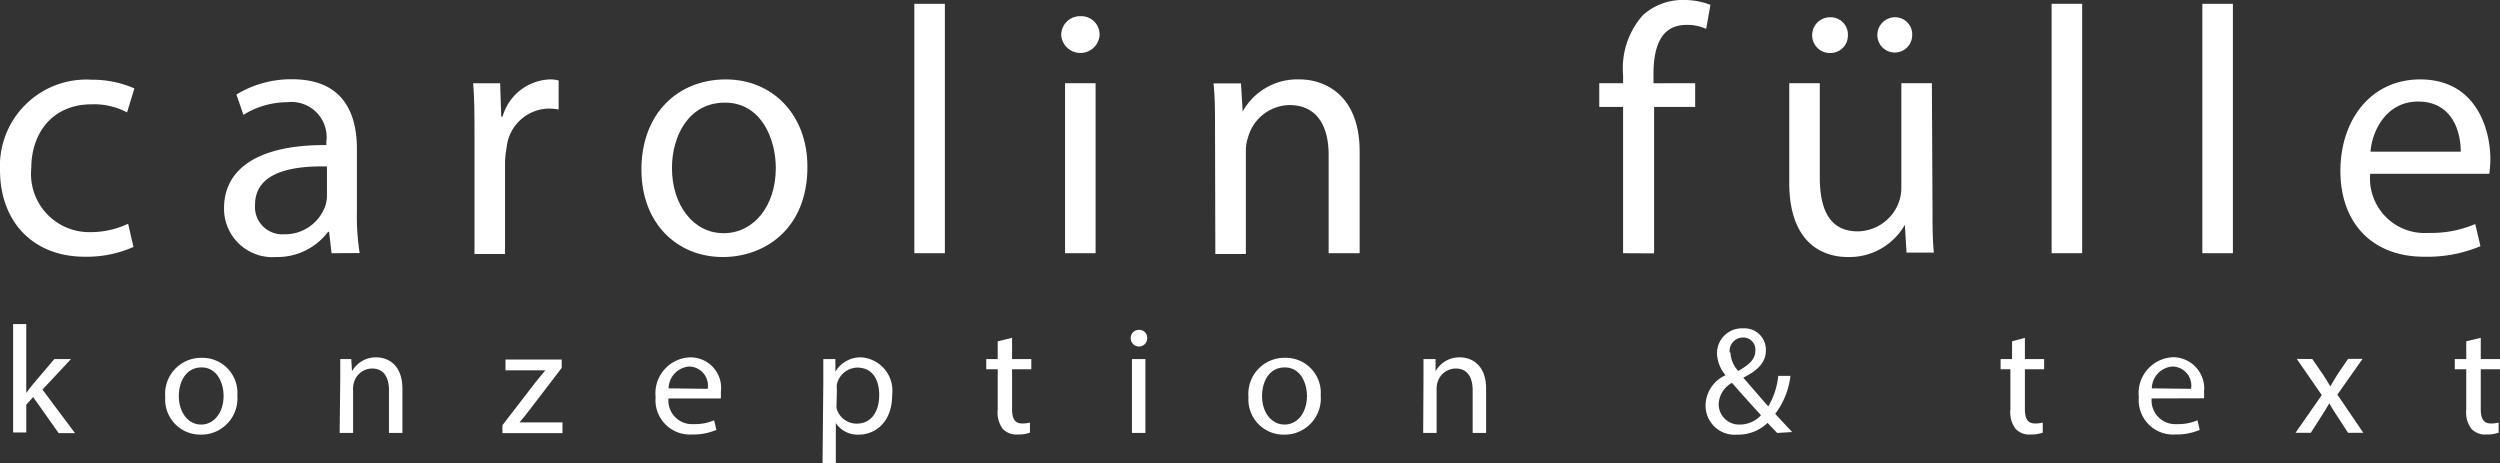 <svg xmlns="http://www.w3.org/2000/svg" viewBox="0 0 163.7 30.33"><rect x="0" y="0" width="163.7" height="30.33" fill="#333333" stroke="none"/><title>logo</title><path d="M8.74,16.17a7.56,7.56,0,0,1-3.2.64C2.18,16.81,0,14.53,0,11.13A5.66,5.66,0,0,1,6,5.22a6.86,6.86,0,0,1,2.8.57L8.32,7.36A4.63,4.63,0,0,0,6,6.83C3.43,6.83,2.05,8.72,2.05,11A3.81,3.81,0,0,0,5.91,15.2a5.76,5.76,0,0,0,2.48-.55Z" style="fill:#fff"/><path d="M21.71,16.58l-.16-1.4h-.07a4.15,4.15,0,0,1-3.4,1.65,3.17,3.17,0,0,1-3.41-3.19c0-2.69,2.4-4.17,6.7-4.14V9.27a2.3,2.3,0,0,0-2.53-2.58,5.5,5.5,0,0,0-2.9.83l-.46-1.33a6.87,6.87,0,0,1,3.65-1c3.41,0,4.24,2.32,4.24,4.55v4.16a15.5,15.5,0,0,0,.18,2.67Zm-.3-5.68c-2.21-.05-4.71.34-4.71,2.51a1.79,1.79,0,0,0,1.91,1.93,2.79,2.79,0,0,0,2.69-1.86,2.11,2.11,0,0,0,.11-.65Z" style="fill:#fff"/><path d="M31.07,8.92c0-1.31,0-2.44-.09-3.47h1.77l.07,2.18h.09A3.35,3.35,0,0,1,36,5.2a2.1,2.1,0,0,1,.58.07v1.9a3.54,3.54,0,0,0-.69-.06A2.83,2.83,0,0,0,33.17,9.7a5.33,5.33,0,0,0-.1,1v5.93h-2Z" style="fill:#fff"/><path d="M52.87,10.92c0,4.12-2.85,5.91-5.54,5.91-3,0-5.33-2.21-5.33-5.72,0-3.73,2.44-5.91,5.52-5.91S52.87,7.52,52.87,10.92ZM44,11c0,2.44,1.41,4.27,3.38,4.27S50.8,13.5,50.8,11c0-1.88-.94-4.28-3.33-4.28S44,8.92,44,11Z" style="fill:#fff"/><path d="M59.87.25h2V16.58h-2Z" style="fill:#fff"/><path d="M72,2.32a1.26,1.26,0,0,1-2.51,0,1.23,1.23,0,0,1,1.27-1.26A1.2,1.2,0,0,1,72,2.32ZM69.74,16.58V5.45h2V16.58Z" style="fill:#fff"/><path d="M79.56,8.46c0-1.15,0-2.09-.1-3h1.8l.11,1.84h0A4.09,4.09,0,0,1,85.1,5.2c1.54,0,3.93.92,3.93,4.73v6.65H87V10.16c0-1.79-.67-3.28-2.58-3.28A2.87,2.87,0,0,0,81.72,9a2.66,2.66,0,0,0-.14.94v6.69h-2Z" style="fill:#fff"/><path d="M106.28,16.58V7h-1.56V5.45h1.56V4.92A5.24,5.24,0,0,1,107.57,1a3.86,3.86,0,0,1,2.71-1A4.71,4.71,0,0,1,112,.32l-.28,1.57a3,3,0,0,0-1.29-.26c-1.72,0-2.16,1.52-2.16,3.22v.6H111V7h-2.69v9.59Z" style="fill:#fff"/><path d="M126.54,13.54c0,1.15,0,2.17.09,3h-1.79l-.11-1.82h0A4.18,4.18,0,0,1,121,16.83c-1.75,0-3.84-1-3.84-4.87V5.45h2v6.16c0,2.12.65,3.54,2.49,3.54a2.91,2.91,0,0,0,2.66-1.84,2.78,2.78,0,0,0,.19-1V5.45h2ZM118.66,2.3a1.17,1.17,0,0,1,1.17-1.17A1.13,1.13,0,0,1,121,2.3a1.14,1.14,0,0,1-1.13,1.17A1.16,1.16,0,0,1,118.66,2.3Zm4.27,0a1.16,1.16,0,0,1,1.15-1.17,1.12,1.12,0,0,1,1.13,1.17,1.14,1.14,0,1,1-2.28,0Z" style="fill:#fff"/><path d="M134.34.25h2V16.58h-2Z" style="fill:#fff"/><path d="M144.21.25h2V16.58h-2Z" style="fill:#fff"/><path d="M155.2,11.38A3.57,3.57,0,0,0,159,15.25a7.33,7.33,0,0,0,3.08-.58l.34,1.45a9,9,0,0,1-3.7.69c-3.42,0-5.47-2.25-5.47-5.61s2-6,5.22-6c3.63,0,4.6,3.19,4.6,5.24a8.11,8.11,0,0,1-.07.94Zm5.93-1.45c0-1.28-.53-3.28-2.8-3.28-2.05,0-3,1.88-3.11,3.28Z" style="fill:#fff"/><path d="M1.72,25.73h0c.12-.17.29-.38.42-.55l1.42-1.67H4.65l-1.87,2,2.13,2.85H3.84L2.17,26l-.45.5v1.82H.86v-7.1h.86Z" style="fill:#fff"/><path d="M15.54,25.89a2.37,2.37,0,0,1-2.41,2.57A2.3,2.3,0,0,1,10.82,26a2.36,2.36,0,0,1,2.39-2.57A2.29,2.29,0,0,1,15.54,25.89Zm-3.83.05c0,1.06.61,1.86,1.46,1.86s1.47-.79,1.47-1.88c0-.82-.41-1.86-1.44-1.86S11.71,25,11.71,25.94Z" style="fill:#fff"/><path d="M22.28,24.82c0-.5,0-.91,0-1.31H23l.05.8h0a1.78,1.78,0,0,1,1.6-.91c.66,0,1.7.4,1.7,2.06v2.89h-.88V25.56c0-.78-.29-1.43-1.11-1.43a1.25,1.25,0,0,0-1.18.9,1.27,1.27,0,0,0-.06.41v2.91h-.88Z" style="fill:#fff"/><path d="M32.9,27.84,35.09,25c.2-.26.41-.49.62-.75v0H33.1v-.71h3.68v.55l-2.15,2.81c-.2.27-.4.51-.62.76v0h2.82v.7H32.9Z" style="fill:#fff"/><path d="M43.77,26.09a1.55,1.55,0,0,0,1.66,1.68,3.16,3.16,0,0,0,1.33-.25l.15.63a3.86,3.86,0,0,1-1.6.3A2.25,2.25,0,0,1,42.93,26,2.35,2.35,0,0,1,45.2,23.4a2,2,0,0,1,2,2.28,3.32,3.32,0,0,1,0,.41Zm2.57-.63A1.25,1.25,0,0,0,45.12,24a1.46,1.46,0,0,0-1.34,1.43Z" style="fill:#fff"/><path d="M53.91,25.09c0-.62,0-1.12,0-1.58h.79l0,.83h0a1.91,1.91,0,0,1,1.72-.94,2.19,2.19,0,0,1,2,2.46c0,1.74-1.06,2.6-2.2,2.6a1.7,1.7,0,0,1-1.49-.76h0v2.63h-.87Zm.87,1.29a2,2,0,0,0,0,.36,1.36,1.36,0,0,0,1.32,1c.93,0,1.47-.76,1.47-1.87s-.51-1.8-1.44-1.8a1.4,1.4,0,0,0-1.33,1.09,1.42,1.42,0,0,0,0,.36Z" style="fill:#fff"/><path d="M66.27,22.12v1.39h1.26v.67H66.27v2.61c0,.6.17.94.66.94a2,2,0,0,0,.51-.06l0,.66a2.15,2.15,0,0,1-.78.12,1.22,1.22,0,0,1-1-.37,1.79,1.79,0,0,1-.33-1.26V24.18h-.75v-.67h.75V22.35Z" style="fill:#fff"/><path d="M75.12,22.15a.54.54,0,1,1-1.08,0,.53.53,0,0,1,.54-.55A.52.52,0,0,1,75.12,22.15Zm-1,6.2V23.51H75v4.84Z" style="fill:#fff"/><path d="M86.48,25.89a2.37,2.37,0,0,1-2.41,2.57A2.3,2.3,0,0,1,81.75,26a2.36,2.36,0,0,1,2.4-2.57A2.29,2.29,0,0,1,86.48,25.89Zm-3.84.05c0,1.06.61,1.86,1.47,1.86s1.47-.79,1.47-1.88c0-.82-.41-1.86-1.45-1.86S82.64,25,82.64,25.94Z" style="fill:#fff"/><path d="M93.21,24.82c0-.5,0-.91,0-1.31H94l0,.8h0a1.78,1.78,0,0,1,1.6-.91c.67,0,1.71.4,1.71,2.06v2.89h-.88V25.56c0-.78-.29-1.43-1.12-1.43a1.25,1.25,0,0,0-1.18.9,1.27,1.27,0,0,0-.06.41v2.91h-.88Z" style="fill:#fff"/><path d="M116.37,28.35l-.63-.66a2.76,2.76,0,0,1-2,.77,1.9,1.9,0,0,1-2.06-1.89,2.2,2.2,0,0,1,1.31-2v0a2.32,2.32,0,0,1-.56-1.41,1.63,1.63,0,0,1,1.71-1.66,1.4,1.4,0,0,1,1.49,1.43c0,.71-.41,1.27-1.48,1.8v0c.57.66,1.21,1.4,1.64,1.88a4.94,4.94,0,0,0,.65-2h.8a5.13,5.13,0,0,1-1,2.49l1.11,1.19Zm-1.06-1.16c-.4-.44-1.15-1.26-1.9-2.12a1.66,1.66,0,0,0-.87,1.37,1.33,1.33,0,0,0,1.38,1.36A1.88,1.88,0,0,0,115.31,27.19Zm-2-4.11a1.89,1.89,0,0,0,.51,1.21c.68-.39,1.12-.75,1.12-1.32a.79.79,0,0,0-.78-.87A.88.88,0,0,0,113.26,23.08Z" style="fill:#fff"/><path d="M132.59,22.12v1.39h1.26v.67h-1.26v2.61c0,.6.17.94.66.94a2,2,0,0,0,.51-.06l0,.66a2.15,2.15,0,0,1-.78.12,1.22,1.22,0,0,1-1-.37,1.79,1.79,0,0,1-.34-1.26V24.18H131v-.67h.75V22.35Z" style="fill:#fff"/><path d="M140.89,26.09a1.55,1.55,0,0,0,1.66,1.68,3.18,3.18,0,0,0,1.34-.25l.15.63a3.92,3.92,0,0,1-1.61.3A2.25,2.25,0,0,1,140.05,26a2.35,2.35,0,0,1,2.27-2.61,2.05,2.05,0,0,1,2,2.28,3.32,3.32,0,0,1,0,.41Zm2.58-.63A1.25,1.25,0,0,0,142.25,24a1.46,1.46,0,0,0-1.35,1.43Z" style="fill:#fff"/><path d="M151.41,23.51l.69,1c.18.27.33.52.49.79h0c.16-.29.32-.54.48-.8l.68-1h.95l-1.65,2.34,1.7,2.5h-1l-.71-1.09c-.19-.28-.35-.55-.52-.84h0c-.16.29-.33.55-.51.84l-.7,1.09h-1l1.72-2.47-1.64-2.37Z" style="fill:#fff"/><path d="M162.44,22.12v1.39h1.26v.67h-1.26v2.61c0,.6.17.94.66.94a2,2,0,0,0,.51-.06l0,.66a2.15,2.15,0,0,1-.78.12,1.22,1.22,0,0,1-1-.37,1.79,1.79,0,0,1-.34-1.26V24.18h-.75v-.67h.75V22.35Z" style="fill:#fff"/></svg>